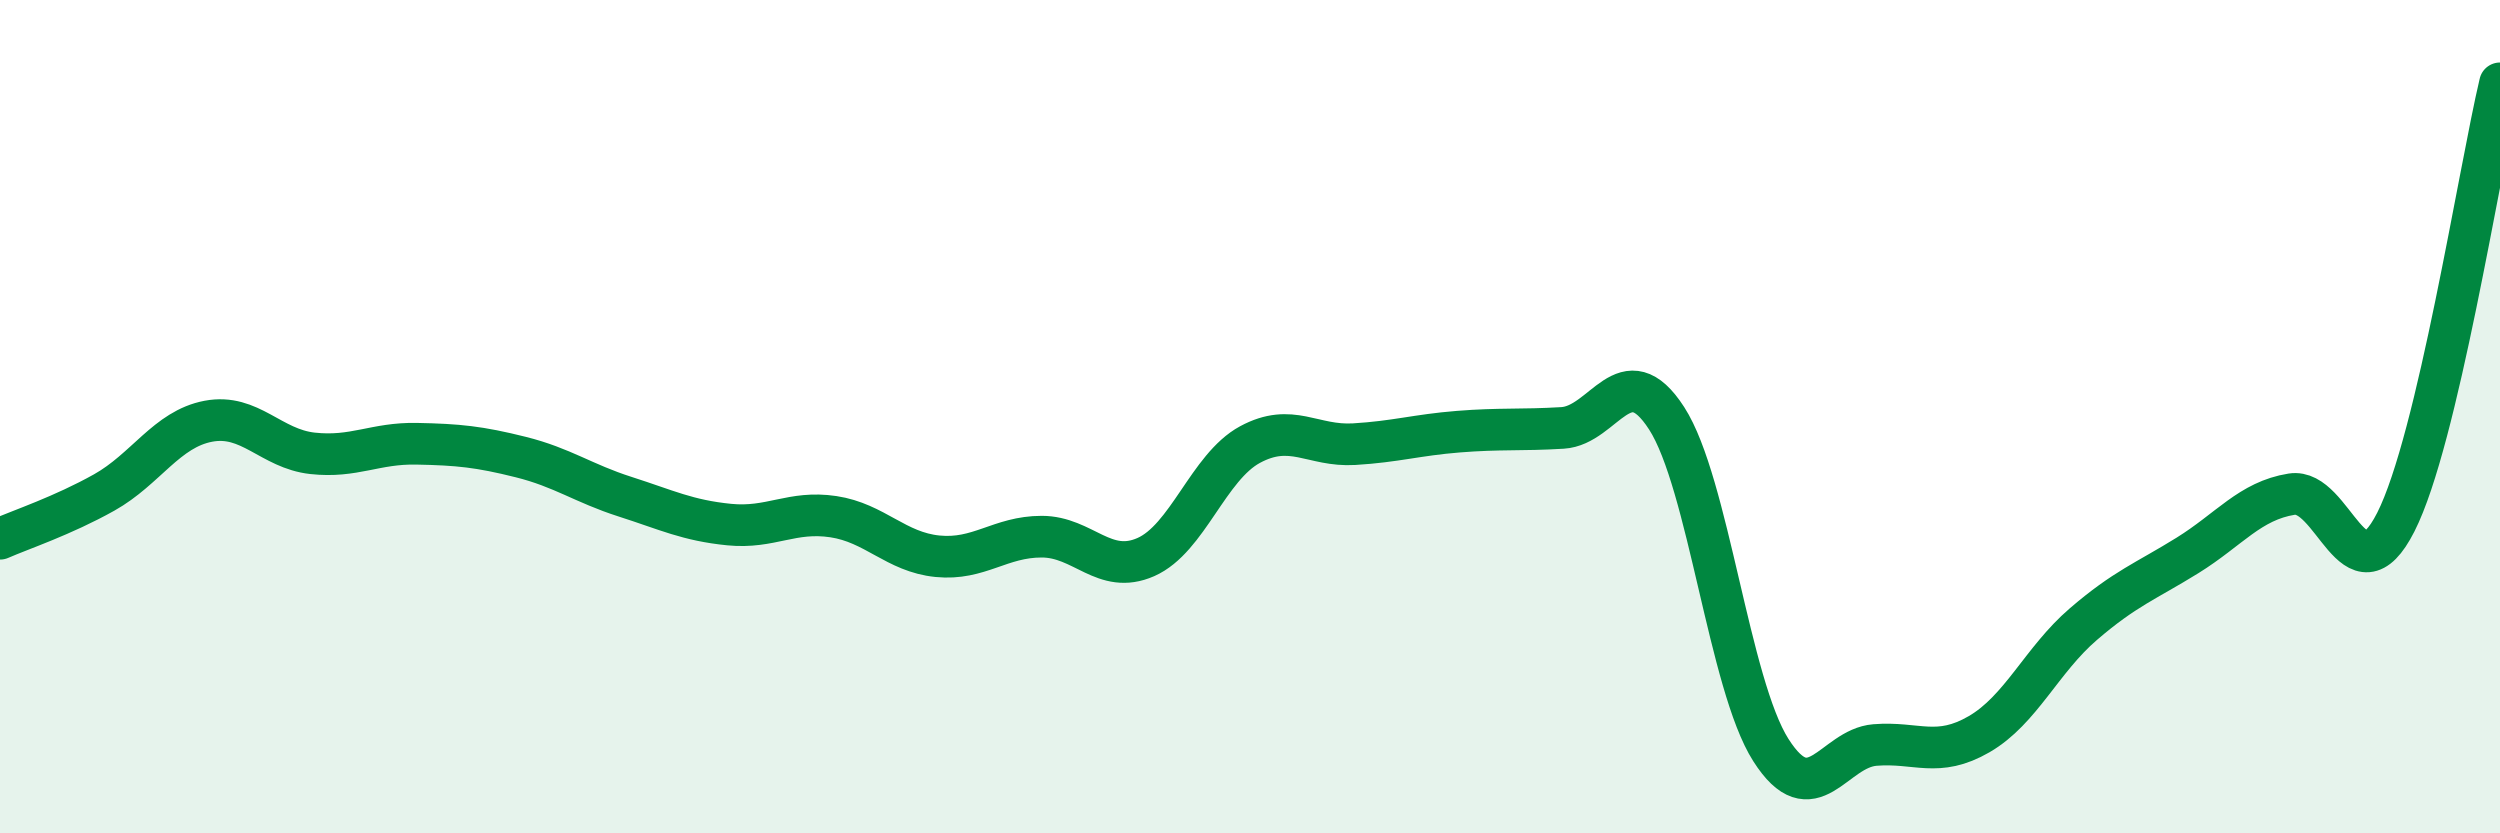 
    <svg width="60" height="20" viewBox="0 0 60 20" xmlns="http://www.w3.org/2000/svg">
      <path
        d="M 0,12.93 C 0.5,12.71 1.5,12.38 2.5,11.82 C 3.5,11.26 4,10.3 5,10.11 C 6,9.92 6.5,10.77 7.5,10.88 C 8.5,10.99 9,10.63 10,10.65 C 11,10.67 11.5,10.72 12.5,10.97 C 13.5,11.22 14,11.6 15,11.92 C 16,12.24 16.5,12.49 17.5,12.59 C 18.5,12.69 19,12.25 20,12.4 C 21,12.55 21.5,13.25 22.5,13.35 C 23.5,13.45 24,12.88 25,12.88 C 26,12.88 26.5,13.81 27.5,13.37 C 28.5,12.93 29,11.21 30,10.67 C 31,10.13 31.5,10.72 32.5,10.66 C 33.5,10.6 34,10.44 35,10.36 C 36,10.28 36.5,10.33 37.5,10.27 C 38.5,10.21 39,8.49 40,10.04 C 41,11.59 41.5,16.43 42.5,18 C 43.5,19.57 44,17.96 45,17.88 C 46,17.8 46.5,18.2 47.5,17.62 C 48.5,17.04 49,15.84 50,14.98 C 51,14.12 51.5,13.95 52.5,13.33 C 53.5,12.71 54,12.02 55,11.86 C 56,11.7 56.5,14.5 57.5,12.53 C 58.5,10.56 59.5,4.11 60,2L60 20L0 20Z"
        fill="#008740"
        opacity="0.1"
        stroke-linecap="round"
        stroke-linejoin="round"
      />
      <path
        d="M 0,12.93 C 0.5,12.71 1.5,12.38 2.5,11.82 C 3.5,11.26 4,10.3 5,10.11 C 6,9.92 6.5,10.77 7.5,10.88 C 8.5,10.99 9,10.63 10,10.65 C 11,10.67 11.5,10.72 12.5,10.97 C 13.5,11.22 14,11.6 15,11.92 C 16,12.24 16.5,12.49 17.5,12.59 C 18.5,12.69 19,12.25 20,12.4 C 21,12.55 21.5,13.25 22.5,13.35 C 23.5,13.45 24,12.88 25,12.88 C 26,12.88 26.5,13.81 27.5,13.37 C 28.5,12.93 29,11.21 30,10.67 C 31,10.13 31.5,10.72 32.5,10.66 C 33.5,10.6 34,10.44 35,10.36 C 36,10.28 36.5,10.33 37.5,10.27 C 38.5,10.21 39,8.49 40,10.04 C 41,11.59 41.5,16.43 42.5,18 C 43.5,19.57 44,17.96 45,17.88 C 46,17.8 46.5,18.2 47.5,17.62 C 48.5,17.04 49,15.84 50,14.98 C 51,14.12 51.5,13.95 52.5,13.33 C 53.5,12.71 54,12.02 55,11.86 C 56,11.7 56.5,14.5 57.5,12.53 C 58.5,10.56 59.5,4.11 60,2"
        stroke="#008740"
        stroke-width="1"
        fill="none"
        stroke-linecap="round"
        stroke-linejoin="round"
      />
    </svg>
  